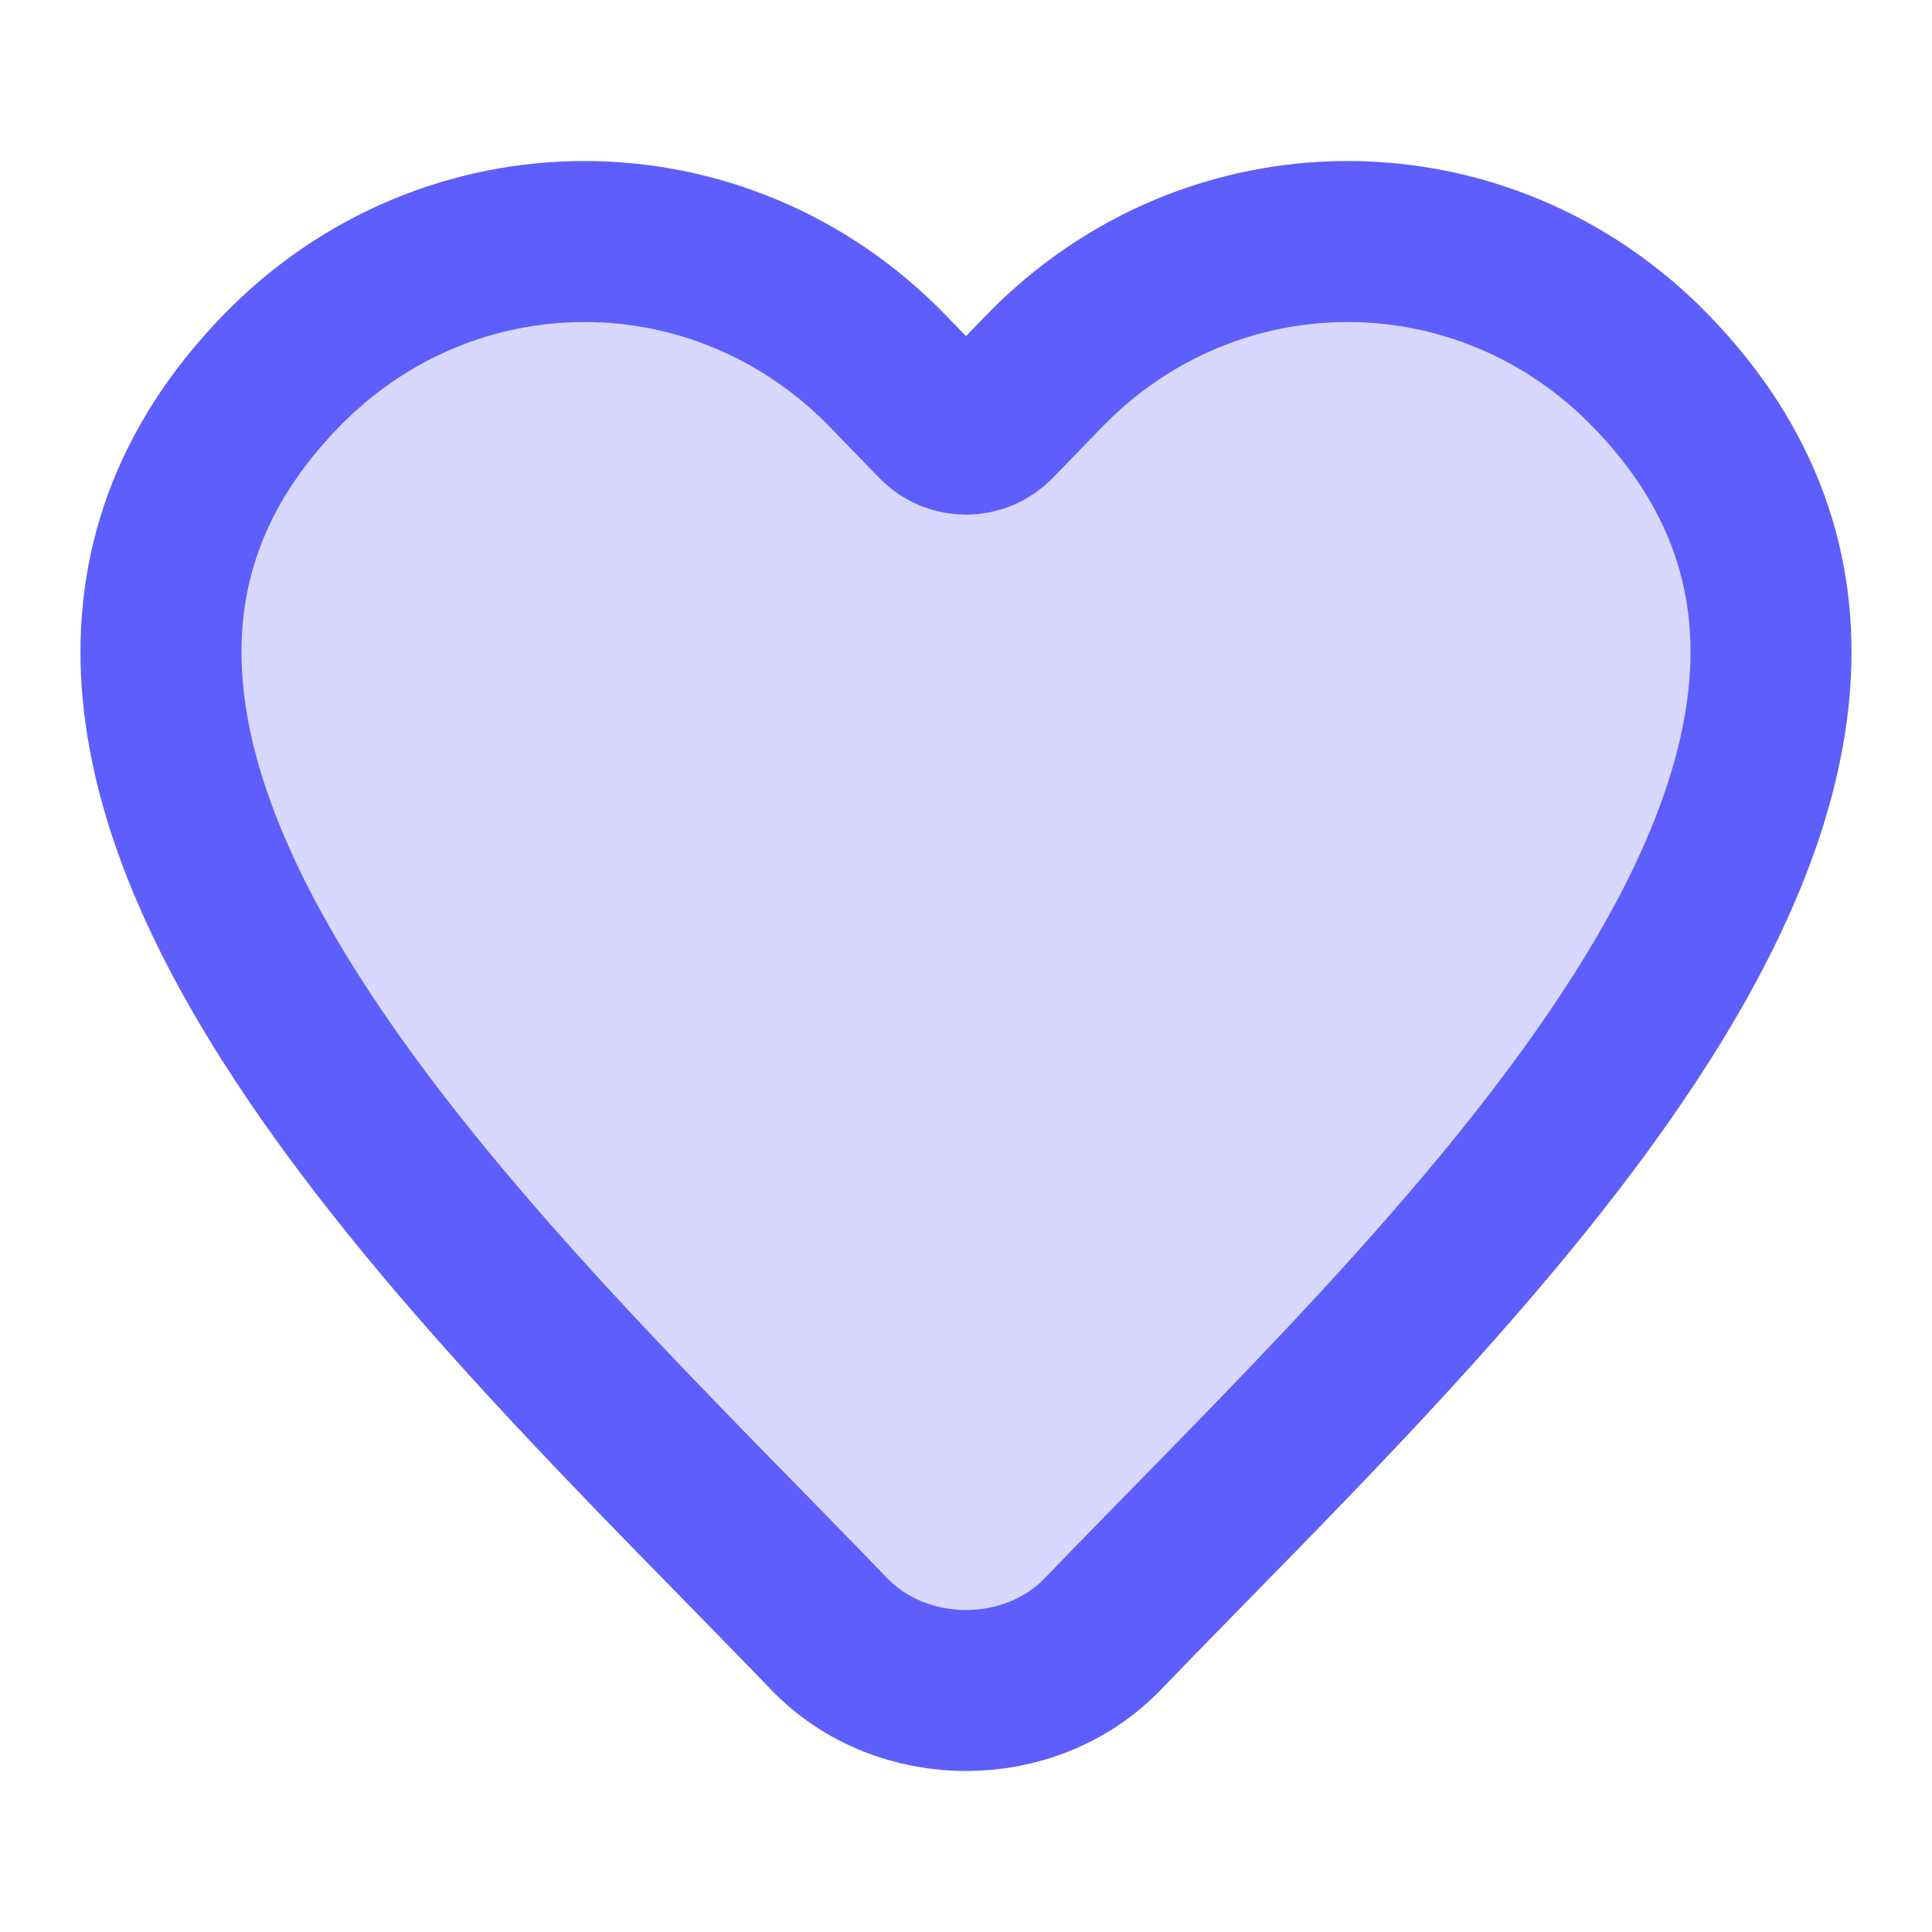 <svg xmlns="http://www.w3.org/2000/svg" width="24" height="24" viewBox="0 0 24 24" fill="none">
	<path opacity="0.24" fill-rule="evenodd" clip-rule="evenodd" d="M3.489 4.612C5.572 2.463 8.948 2.463 11.031 4.612L11.639 5.24C11.837 5.444 12.163 5.444 12.361 5.24L12.969 4.612C15.052 2.463 18.428 2.463 20.511 4.612C25.147 9.398 17.852 15.98 13.702 20.295C12.799 21.235 11.201 21.235 10.298 20.295C6.148 15.98 -1.147 9.398 3.489 4.612Z" fill="#5D5EFC"/>
	<path fill-rule="evenodd" clip-rule="evenodd" d="M3.489 4.612C5.572 2.463 8.948 2.463 11.031 4.612L11.639 5.24C11.837 5.444 12.163 5.444 12.361 5.24L12.969 4.612C15.052 2.463 18.428 2.463 20.511 4.612C25.147 9.398 17.852 15.98 13.702 20.295C12.799 21.235 11.201 21.235 10.298 20.295C6.148 15.98 -1.147 9.398 3.489 4.612Z" stroke="#5D5EFC" stroke-width="2" stroke-linecap="round" stroke-linejoin="round"/>
</svg>
